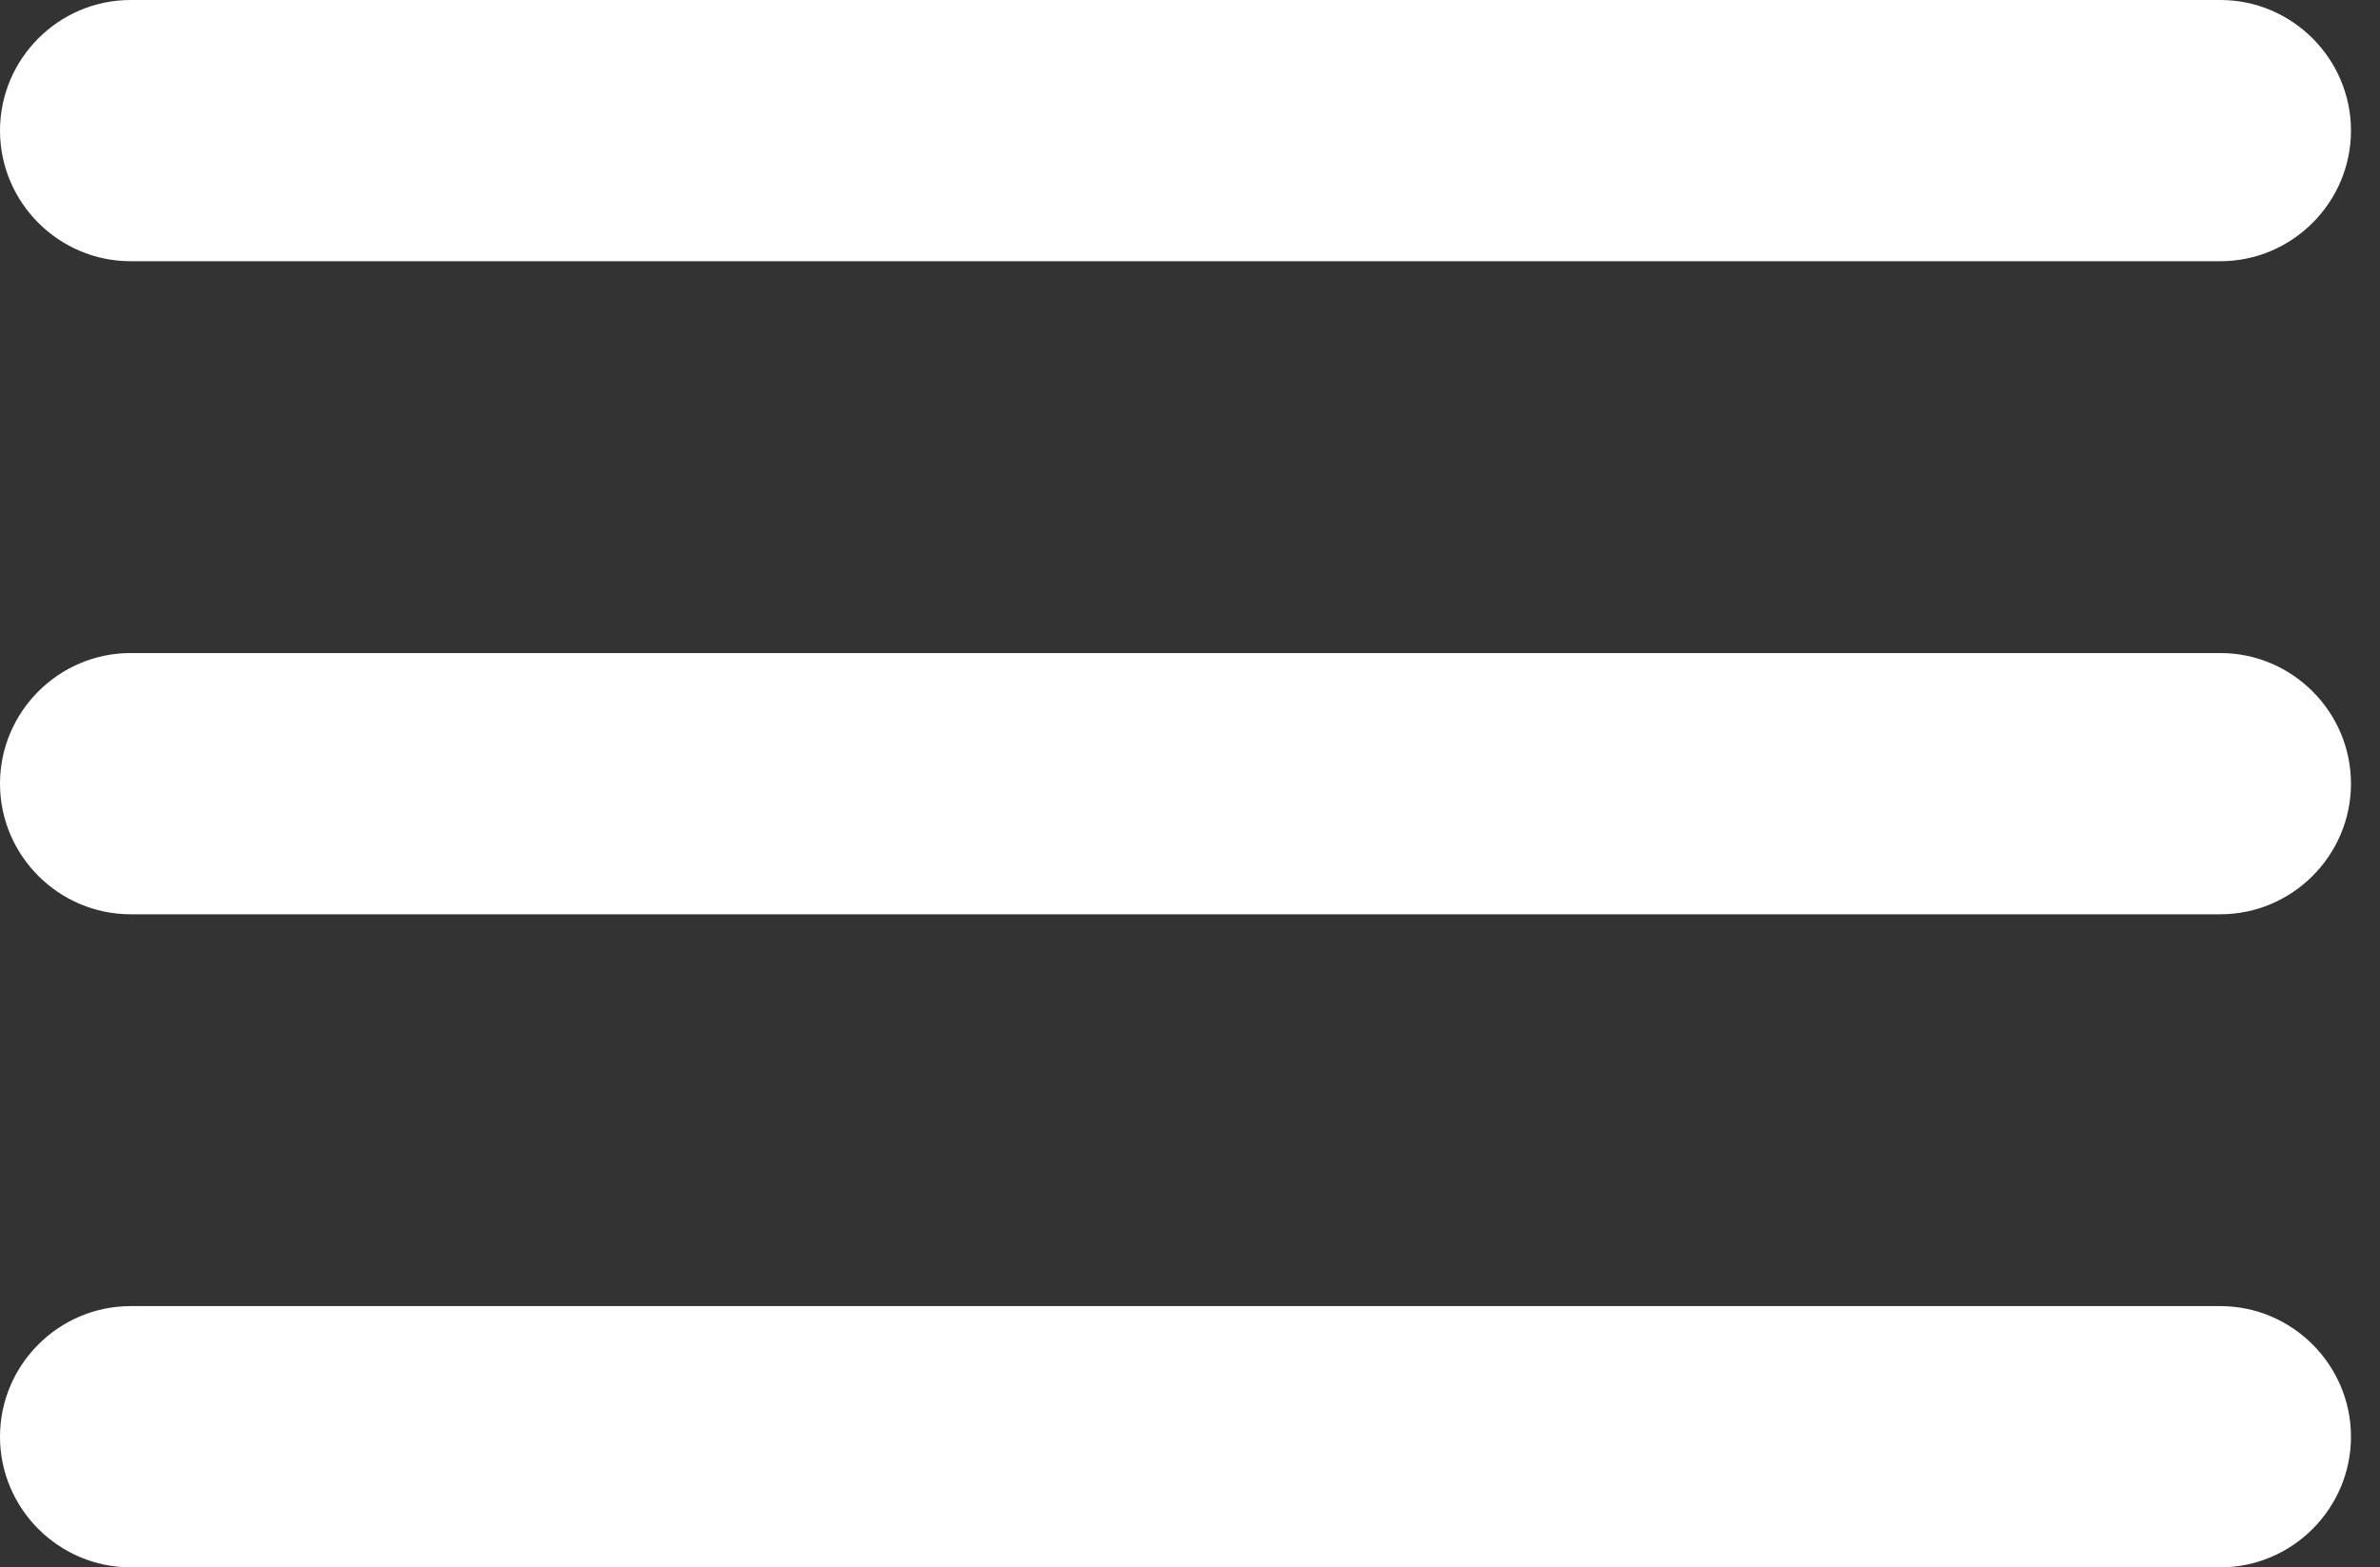 <?xml version="1.0" encoding="UTF-8"?> <svg xmlns="http://www.w3.org/2000/svg" width="41" height="27" viewBox="0 0 41 27" fill="none"><rect x="0" y="0" width="41" height="27" fill="#333333" stroke="none"/><path d="M2.25 27H38.25C39.487 27 40.5 25.988 40.5 24.75C40.5 23.512 39.487 22.5 38.25 22.5H2.25C1.012 22.5 0 23.512 0 24.75C0 25.988 1.012 27 2.25 27ZM2.25 15.75H38.25C39.487 15.75 40.5 14.738 40.5 13.5C40.5 12.262 39.487 11.25 38.25 11.25H2.25C1.012 11.25 0 12.262 0 13.5C0 14.738 1.012 15.75 2.25 15.75ZM0 2.25C0 3.487 1.012 4.5 2.25 4.5H38.25C39.487 4.5 40.5 3.487 40.5 2.25C40.5 1.012 39.487 0 38.25 0H2.25C1.012 0 0 1.012 0 2.25Z" fill="white"></path></svg> 